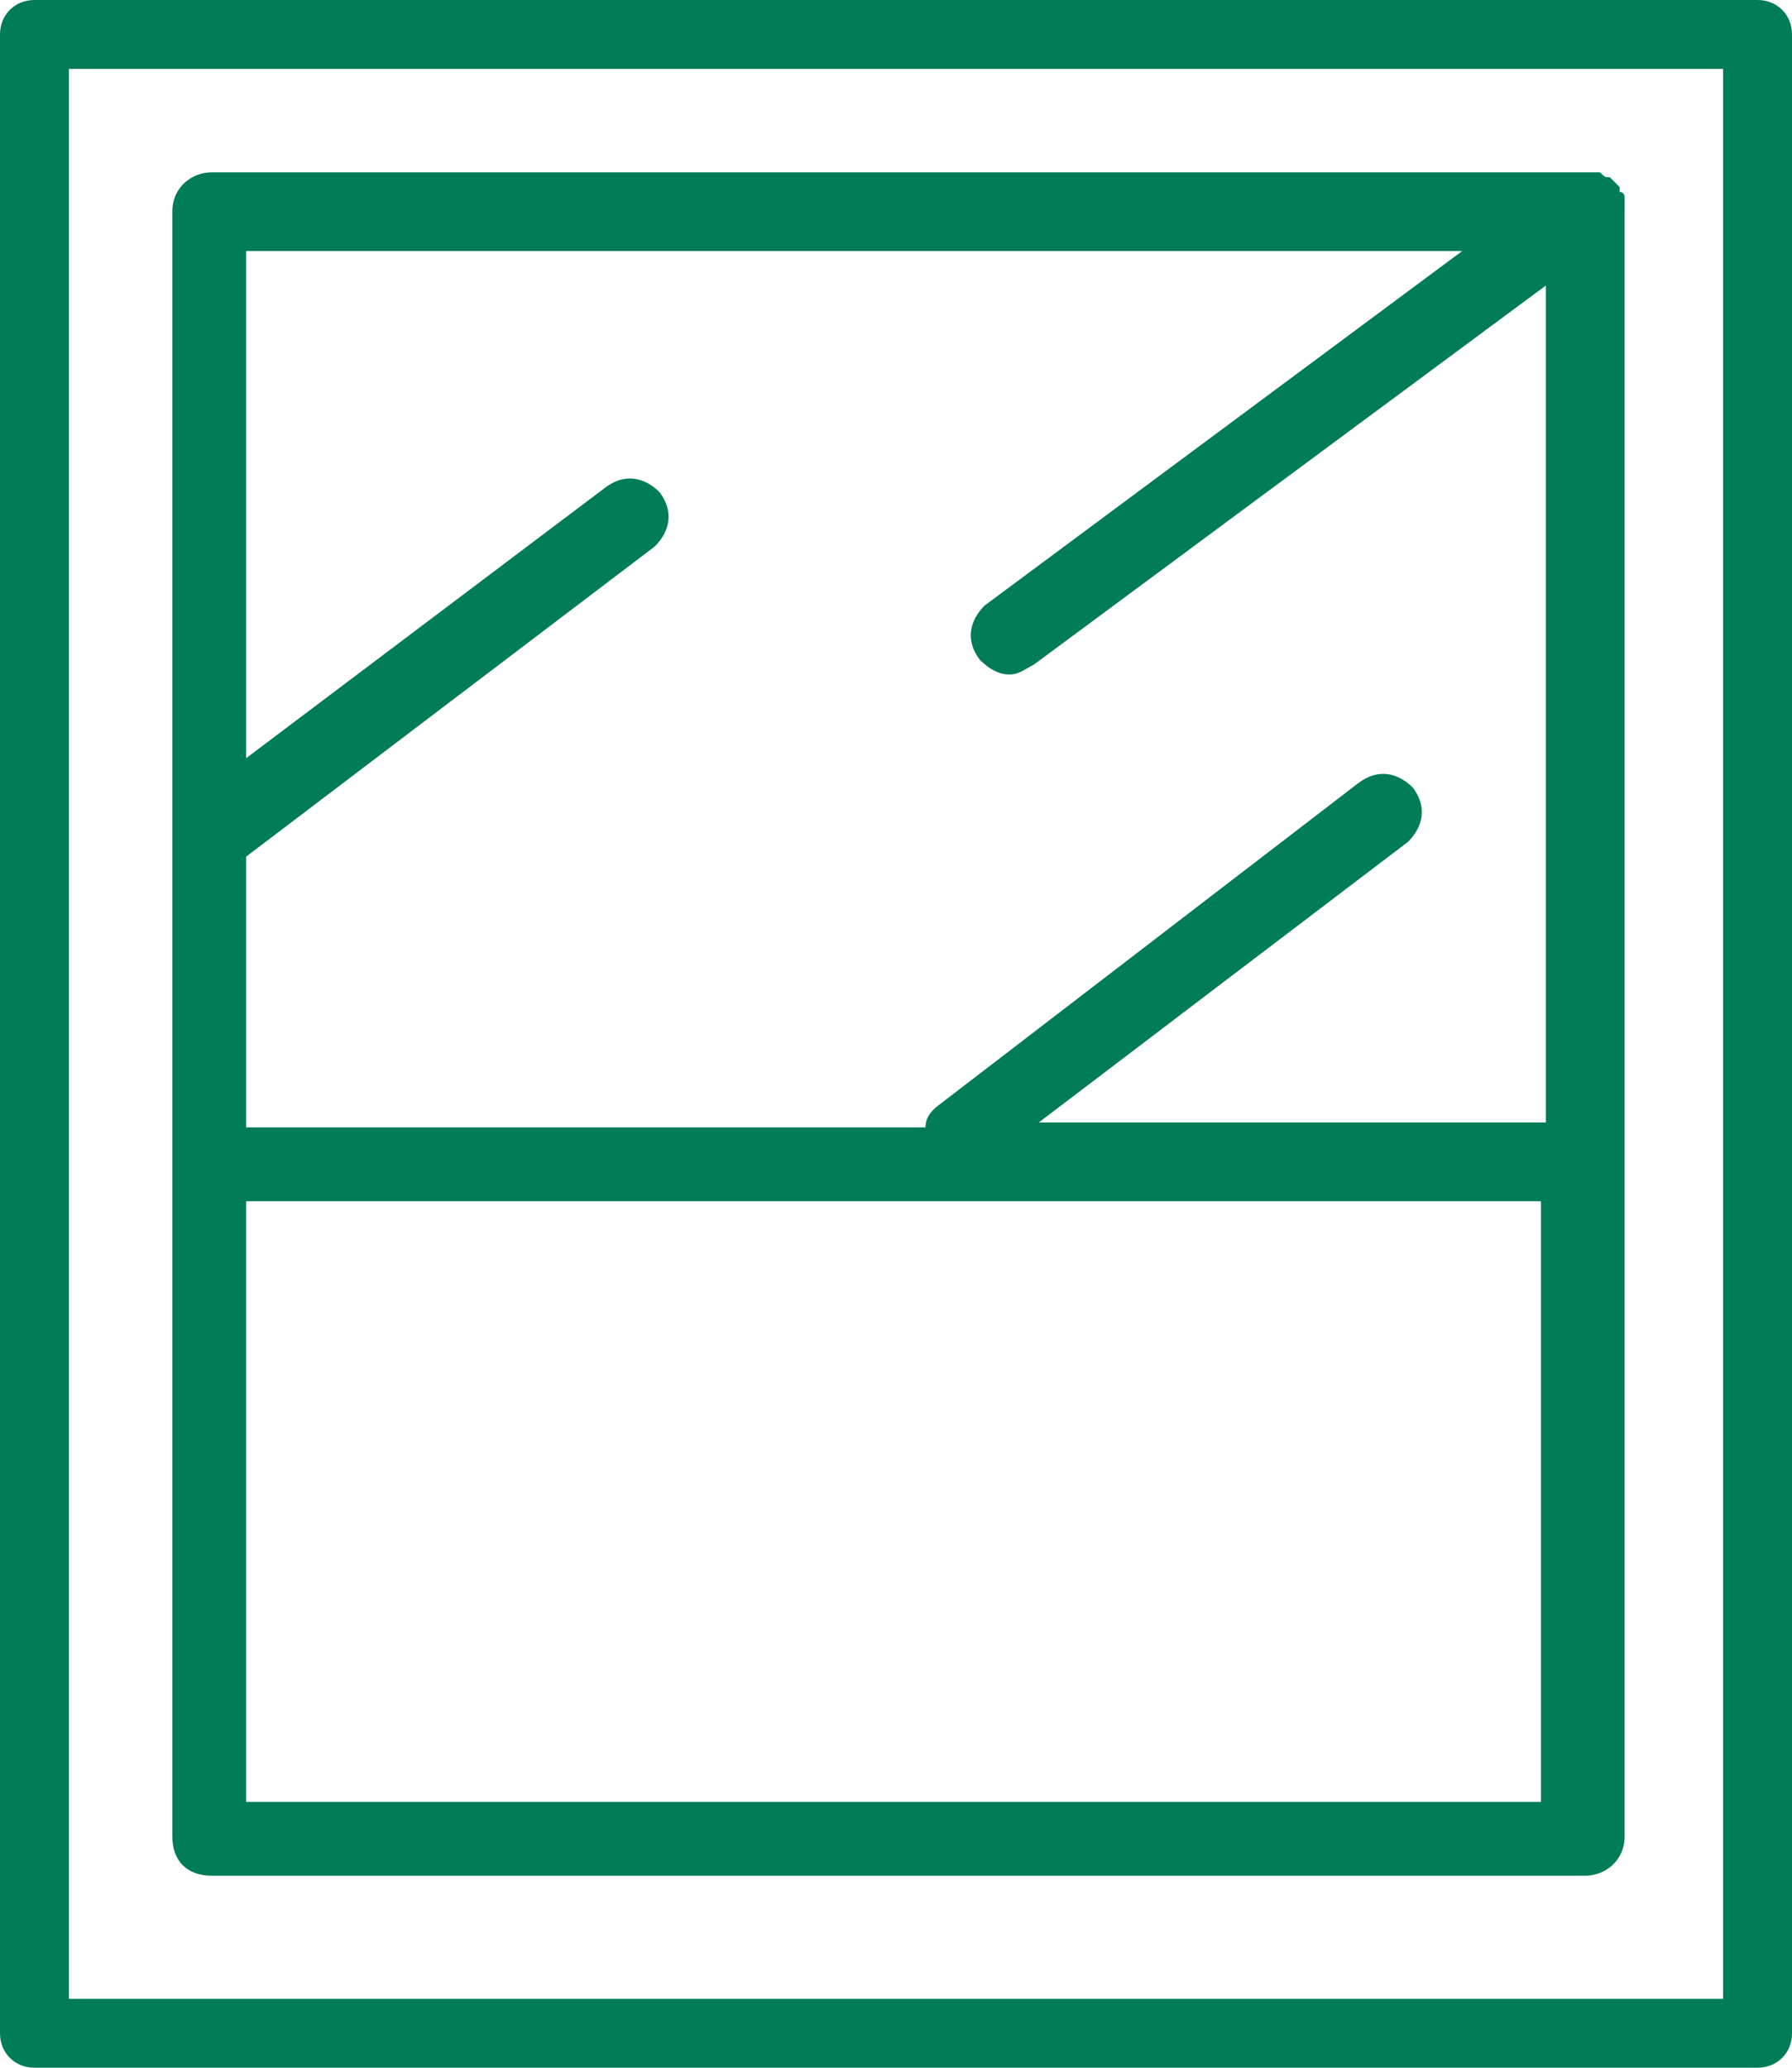<?xml version="1.0" encoding="utf-8"?>
<!-- Generator: Adobe Illustrator 25.3.1, SVG Export Plug-In . SVG Version: 6.00 Build 0)  -->
<svg version="1.1" id="Layer_2" xmlns="http://www.w3.org/2000/svg" xmlns:xlink="http://www.w3.org/1999/xlink" x="0px" y="0px"
	 viewBox="0 0 36.4 42" style="enable-background:new 0 0 36.4 42;" xml:space="preserve">
<style type="text/css">
	.st0{fill:#007C57;}
</style>
<g>
	<path class="st0" d="M4.3,38.1h27.9c0.4,0,0.8-0.3,0.8-0.8v-33V4.2c0-0.1,0-0.1,0-0.2c0,0,0-0.1-0.1-0.1V3.8l0,0l-0.1-0.1l-0.1-0.1
		c-0.1,0-0.1,0-0.2-0.1h-0.1l0,0H4.3c-0.4,0-0.8,0.3-0.8,0.8v33C3.5,37.8,3.8,38.1,4.3,38.1z M5,17.4l8.3-6.3
		c0.3-0.3,0.4-0.7,0.1-1.1c-0.3-0.3-0.7-0.4-1.1-0.1L5,15.4V5.1h24.7L20,12.3c-0.3,0.3-0.4,0.7-0.1,1.1c0.2,0.2,0.4,0.3,0.6,0.3
		s0.3-0.1,0.5-0.2l10.4-7.7v17H21.1l7.5-5.7c0.3-0.3,0.4-0.7,0.1-1.1c-0.3-0.3-0.7-0.4-1.1-0.1L19,22.5c-0.1,0.1-0.2,0.2-0.2,0.4H5
		V17.4z M5,24.4h26.3v12.2H5V24.4z"/>
	<path class="st0" d="M35.7,0h-35C0.3,0,0,0.3,0,0.7v40.6C0,41.7,0.3,42,0.7,42h35c0.4,0,0.7-0.3,0.7-0.7V0.7
		C36.4,0.3,36.1,0,35.7,0z M35,40.6H1.4V1.4H35V40.6z"/>
</g>
</svg>
